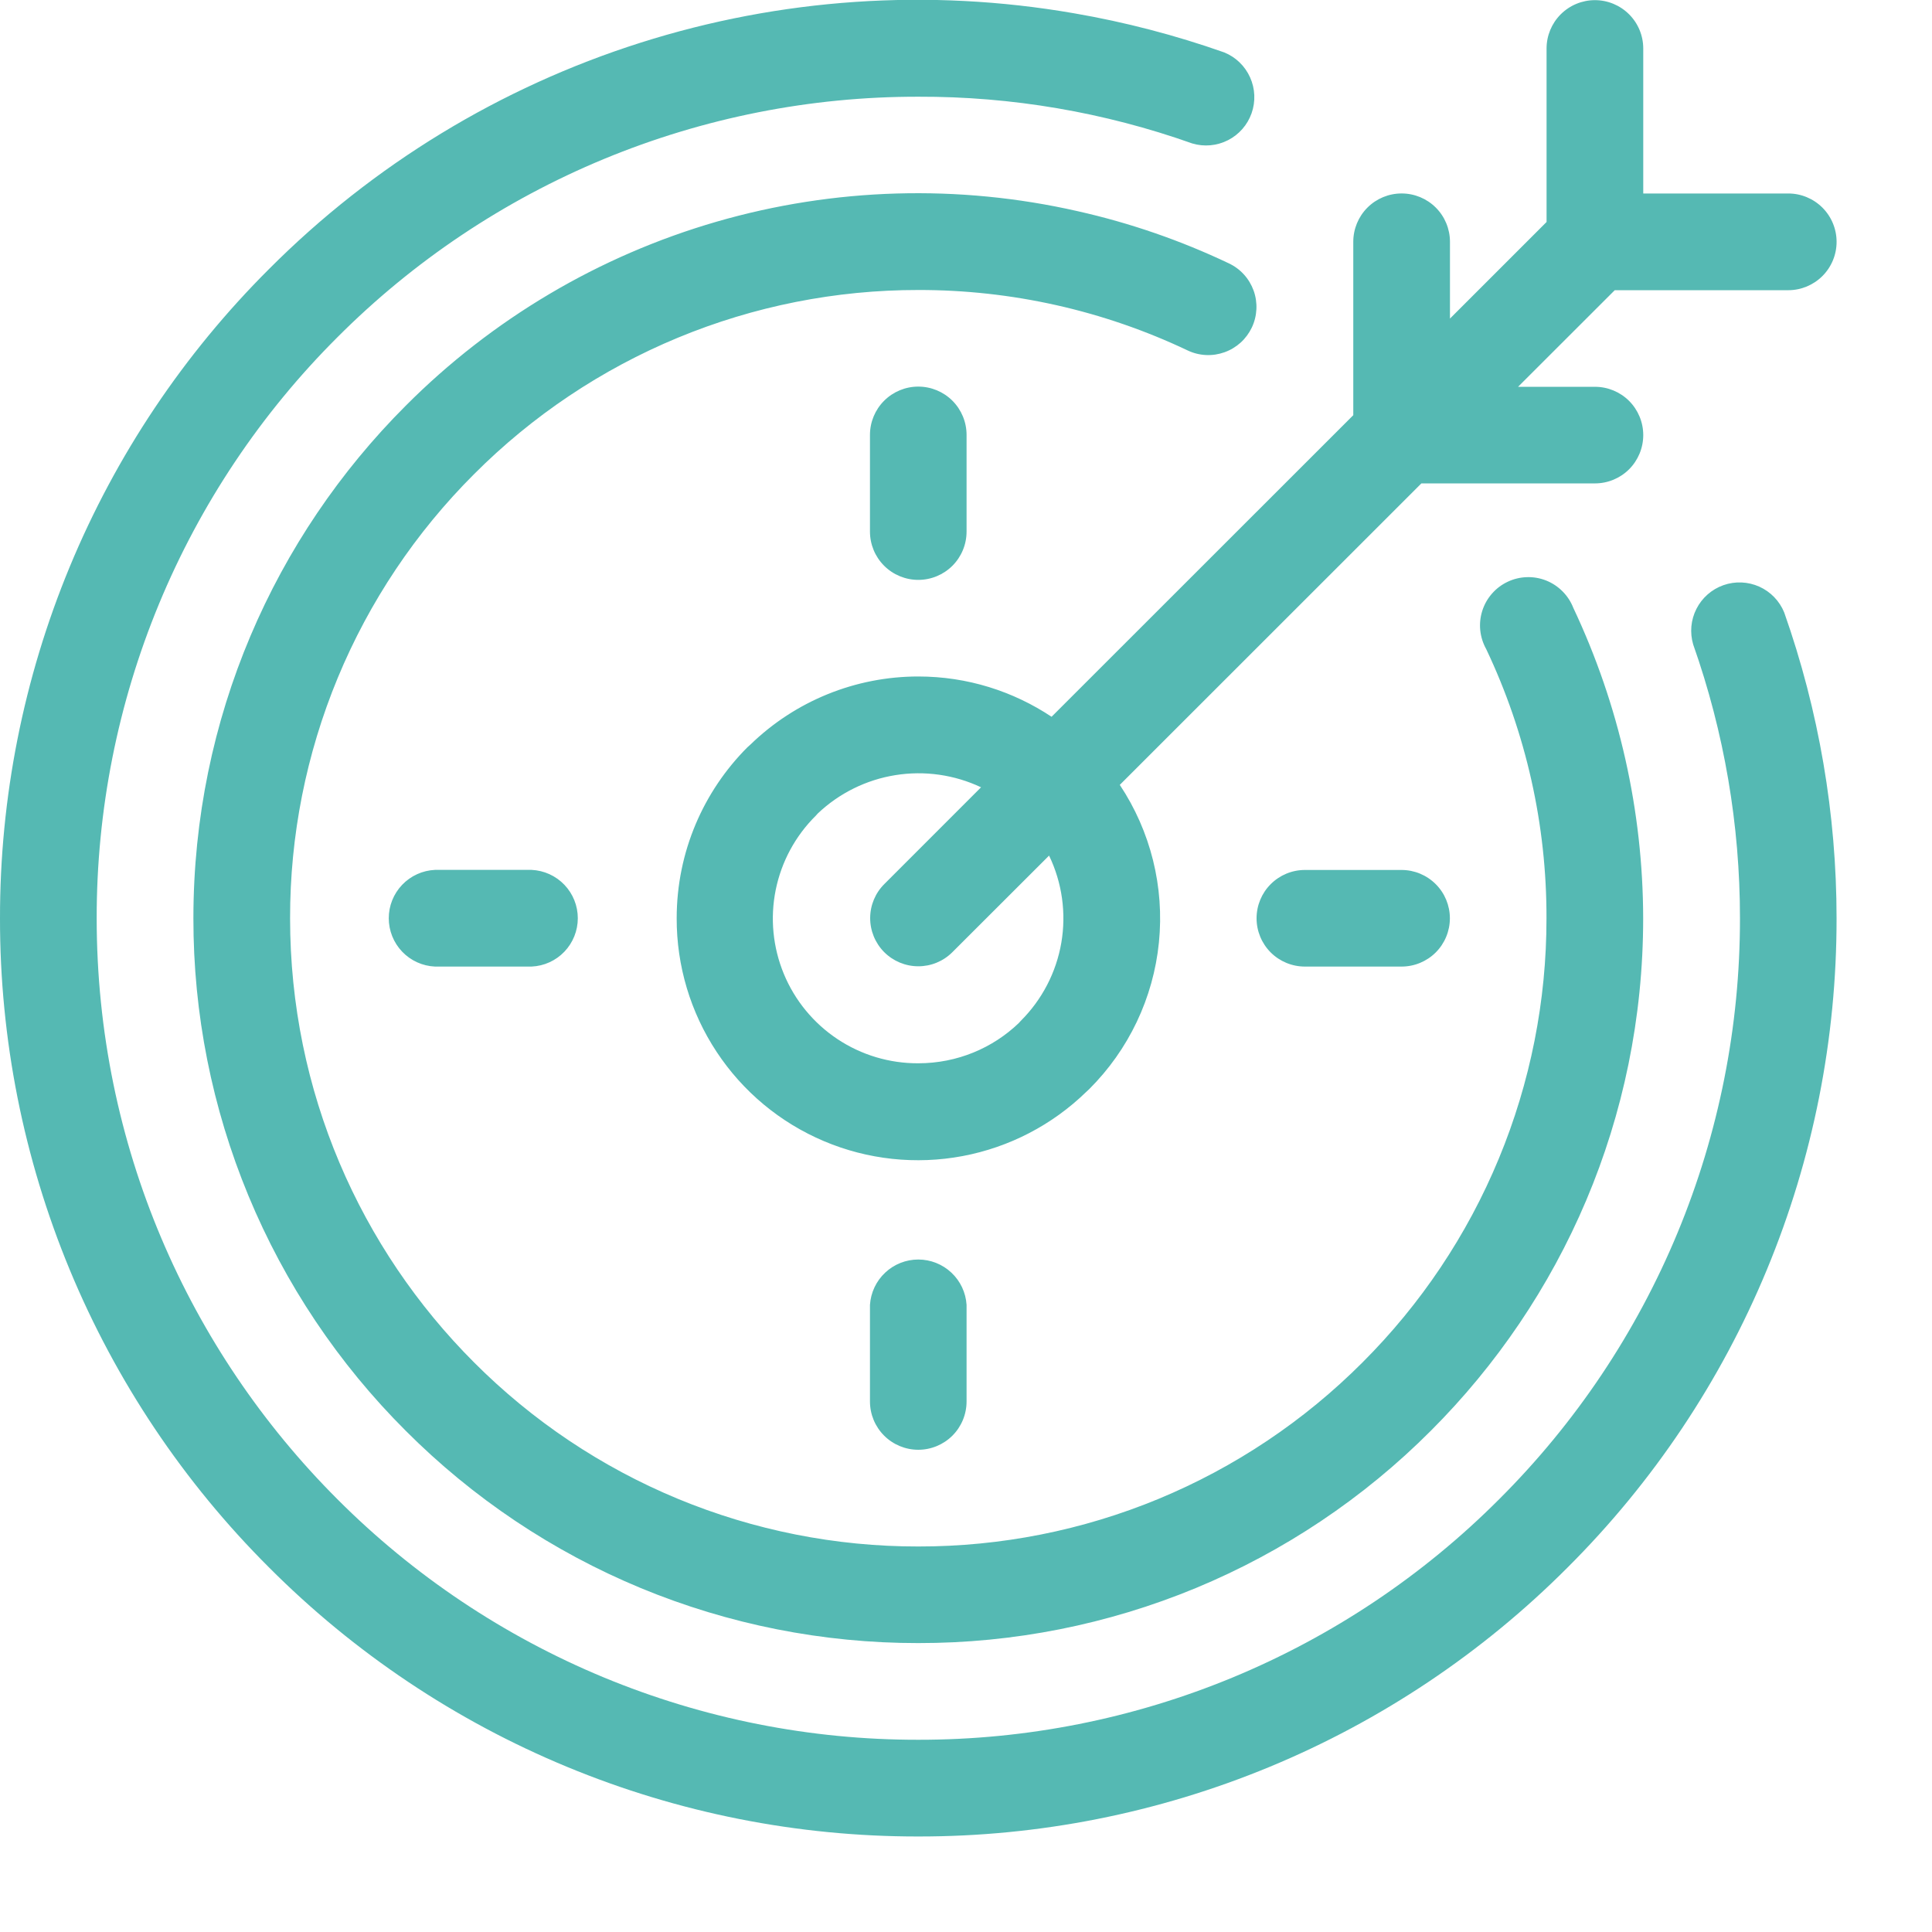 <svg xmlns="http://www.w3.org/2000/svg" width="68" height="68" viewBox="0 0 68 68" fill="none"><g id="clock-target 1" clip-path="url(#clip0_25_705)"><path id="Vector" fill-rule="evenodd" clip-rule="evenodd" d="M32.32 23.81C34.054 23.81 35.666 24.334 37.012 25.228L47.631 14.613V8.51C47.631 8.059 47.81 7.626 48.129 7.307C48.448 6.988 48.881 6.809 49.332 6.809C49.784 6.809 50.217 6.988 50.536 7.307C50.855 7.626 51.034 8.059 51.034 8.51V11.213L54.434 7.813V1.707C54.434 1.256 54.613 0.823 54.932 0.504C55.252 0.185 55.684 0.005 56.136 0.005C56.587 0.005 57.02 0.185 57.339 0.504C57.658 0.823 57.837 1.256 57.837 1.707V6.81H62.941C63.392 6.81 63.825 6.99 64.144 7.309C64.463 7.628 64.642 8.061 64.642 8.512C64.642 8.963 64.463 9.396 64.144 9.715C63.825 10.034 63.392 10.214 62.941 10.214H56.834L53.431 13.614H56.137C56.588 13.614 57.021 13.793 57.34 14.112C57.658 14.431 57.837 14.863 57.837 15.314C57.837 15.765 57.658 16.197 57.34 16.516C57.021 16.835 56.588 17.014 56.137 17.014H50.028L39.413 27.625C40.5 29.259 40.987 31.22 40.79 33.173C40.594 35.126 39.726 36.95 38.335 38.335L38.236 38.427C37.039 39.594 35.523 40.381 33.88 40.69C32.236 40.999 30.538 40.816 28.998 40.164C27.458 39.512 26.145 38.42 25.224 37.024C24.302 35.629 23.813 33.993 23.817 32.321C23.817 29.971 24.769 27.843 26.306 26.302L26.408 26.211C27.991 24.671 30.112 23.81 32.32 23.81ZM59.595 22.685C59.471 22.267 59.511 21.817 59.71 21.428C59.908 21.039 60.248 20.741 60.659 20.596C61.071 20.451 61.523 20.47 61.921 20.648C62.319 20.827 62.633 21.152 62.798 21.556C64.018 25.014 64.641 28.654 64.641 32.321C64.646 36.565 63.813 40.768 62.188 44.689C60.564 48.61 58.181 52.172 55.175 55.169C52.178 58.175 48.615 60.559 44.693 62.185C40.771 63.81 36.566 64.643 32.32 64.638C28.075 64.643 23.871 63.809 19.95 62.184C16.028 60.559 12.466 58.175 9.469 55.169C6.463 52.172 4.079 48.611 2.454 44.69C0.829 40.769 -0.005 36.565 2.2371e-05 32.321C-0.005 28.076 0.829 23.872 2.454 19.95C4.079 16.028 6.463 12.466 9.469 9.469C13.121 5.805 17.601 3.074 22.532 1.507C27.462 -0.061 32.697 -0.417 37.794 0.466C39.596 0.776 41.368 1.238 43.092 1.846C43.496 2.011 43.821 2.326 43.999 2.724C44.178 3.122 44.197 3.573 44.052 3.985C43.907 4.397 43.609 4.737 43.22 4.935C42.831 5.133 42.381 5.174 41.963 5.049C38.867 3.95 35.605 3.393 32.32 3.404C28.522 3.399 24.761 4.145 21.252 5.598C17.743 7.052 14.555 9.184 11.873 11.873C9.184 14.555 7.051 17.743 5.598 21.252C4.145 24.761 3.399 28.522 3.403 32.321C3.403 40.304 6.64 47.532 11.873 52.765C14.555 55.454 17.743 57.586 21.252 59.04C24.761 60.493 28.522 61.239 32.32 61.234C36.119 61.239 39.88 60.493 43.389 59.04C46.898 57.586 50.086 55.454 52.768 52.765C55.458 50.083 57.59 46.897 59.045 43.388C60.499 39.88 61.245 36.118 61.241 32.321C61.243 29.039 60.687 25.78 59.595 22.685ZM52.309 22.845C52.195 22.641 52.124 22.416 52.1 22.184C52.077 21.952 52.101 21.718 52.172 21.496C52.243 21.273 52.359 21.068 52.513 20.893C52.666 20.717 52.855 20.575 53.066 20.476C53.276 20.376 53.506 20.321 53.739 20.314C53.972 20.306 54.204 20.347 54.421 20.433C54.638 20.52 54.834 20.65 54.998 20.816C55.163 20.981 55.291 21.179 55.376 21.396C56.989 24.813 57.828 28.543 57.834 32.321C57.834 39.365 54.978 45.744 50.361 50.358C47.995 52.73 45.183 54.612 42.087 55.895C38.99 57.177 35.672 57.835 32.32 57.831C28.969 57.835 25.65 57.177 22.554 55.895C19.458 54.612 16.646 52.73 14.28 50.358C11.908 47.992 10.026 45.18 8.744 42.085C7.461 38.989 6.803 35.671 6.807 32.321C6.807 25.276 9.666 18.894 14.28 14.28C17.32 11.23 21.085 9.001 25.221 7.803C29.358 6.606 33.731 6.478 37.93 7.433C39.767 7.845 41.551 8.461 43.251 9.269C43.453 9.364 43.633 9.497 43.783 9.662C43.933 9.827 44.048 10.02 44.124 10.23C44.199 10.439 44.232 10.662 44.221 10.884C44.21 11.107 44.156 11.325 44.061 11.526C43.965 11.727 43.832 11.908 43.667 12.058C43.502 12.207 43.309 12.323 43.099 12.398C42.89 12.473 42.667 12.507 42.445 12.496C42.222 12.485 42.004 12.431 41.803 12.335C38.84 10.928 35.6 10.201 32.32 10.207C29.416 10.204 26.54 10.775 23.857 11.887C21.174 12.999 18.738 14.63 16.687 16.687C14.631 18.738 13 21.174 11.888 23.857C10.776 26.54 10.206 29.416 10.21 32.321C10.21 38.423 12.685 43.952 16.687 47.954C18.738 50.01 21.174 51.641 23.857 52.753C26.54 53.864 29.416 54.435 32.32 54.431C35.224 54.435 38.101 53.865 40.784 52.753C43.467 51.641 45.903 50.01 47.954 47.954C50.01 45.903 51.641 43.466 52.752 40.783C53.864 38.101 54.434 35.224 54.431 32.321C54.44 29.043 53.715 25.805 52.309 22.845ZM34.02 49.327C34.02 49.778 33.841 50.211 33.523 50.529C33.204 50.848 32.771 51.027 32.32 51.027C31.87 51.027 31.437 50.848 31.118 50.529C30.799 50.211 30.62 49.778 30.62 49.327V45.927C30.648 45.495 30.839 45.089 31.155 44.793C31.47 44.496 31.887 44.331 32.32 44.331C32.754 44.331 33.17 44.496 33.486 44.793C33.802 45.089 33.993 45.495 34.02 45.927V49.327ZM49.331 30.62C49.782 30.62 50.214 30.8 50.533 31.119C50.852 31.437 51.031 31.87 51.031 32.321C51.031 32.771 50.852 33.204 50.533 33.523C50.214 33.841 49.782 34.02 49.331 34.02H45.927C45.476 34.02 45.044 33.841 44.725 33.523C44.406 33.204 44.227 32.771 44.227 32.321C44.227 31.87 44.406 31.437 44.725 31.119C45.044 30.8 45.476 30.62 45.927 30.62H49.331ZM15.31 34.02C14.872 34.001 14.458 33.813 14.155 33.496C13.852 33.179 13.683 32.757 13.683 32.319C13.683 31.88 13.852 31.459 14.155 31.142C14.458 30.825 14.872 30.637 15.31 30.617H18.71C19.148 30.637 19.562 30.825 19.865 31.142C20.168 31.459 20.337 31.88 20.337 32.319C20.337 32.757 20.168 33.179 19.865 33.496C19.562 33.813 19.148 34.001 18.71 34.02H15.31ZM30.62 15.307C30.62 14.856 30.799 14.424 31.118 14.105C31.437 13.786 31.87 13.607 32.32 13.607C32.771 13.607 33.204 13.786 33.523 14.105C33.841 14.424 34.02 14.856 34.02 15.307V18.71C34.02 19.161 33.841 19.594 33.523 19.912C33.204 20.231 32.771 20.41 32.32 20.41C31.87 20.41 31.437 20.231 31.118 19.912C30.799 19.594 30.62 19.161 30.62 18.71V15.307ZM33.517 33.517C33.199 33.834 32.767 34.012 32.317 34.01C31.868 34.009 31.437 33.829 31.12 33.511C30.803 33.192 30.626 32.76 30.627 32.311C30.628 31.861 30.808 31.43 31.127 31.114L34.53 27.71C33.591 27.267 32.54 27.117 31.515 27.282C30.489 27.446 29.538 27.917 28.784 28.631L28.713 28.71C27.994 29.421 27.503 30.331 27.302 31.323C27.102 32.315 27.202 33.344 27.589 34.279C27.976 35.214 28.633 36.012 29.475 36.572C30.318 37.133 31.308 37.429 32.32 37.424C33.697 37.424 34.945 36.883 35.856 36.01L35.928 35.931C36.677 35.185 37.176 34.224 37.355 33.182C37.533 32.139 37.383 31.067 36.924 30.114L33.517 33.517Z" fill="#55B9B3"></path></g><defs><clipPath id="clip0_25_705"><rect width="68" height="68" fill="white"></rect></clipPath></defs></svg>